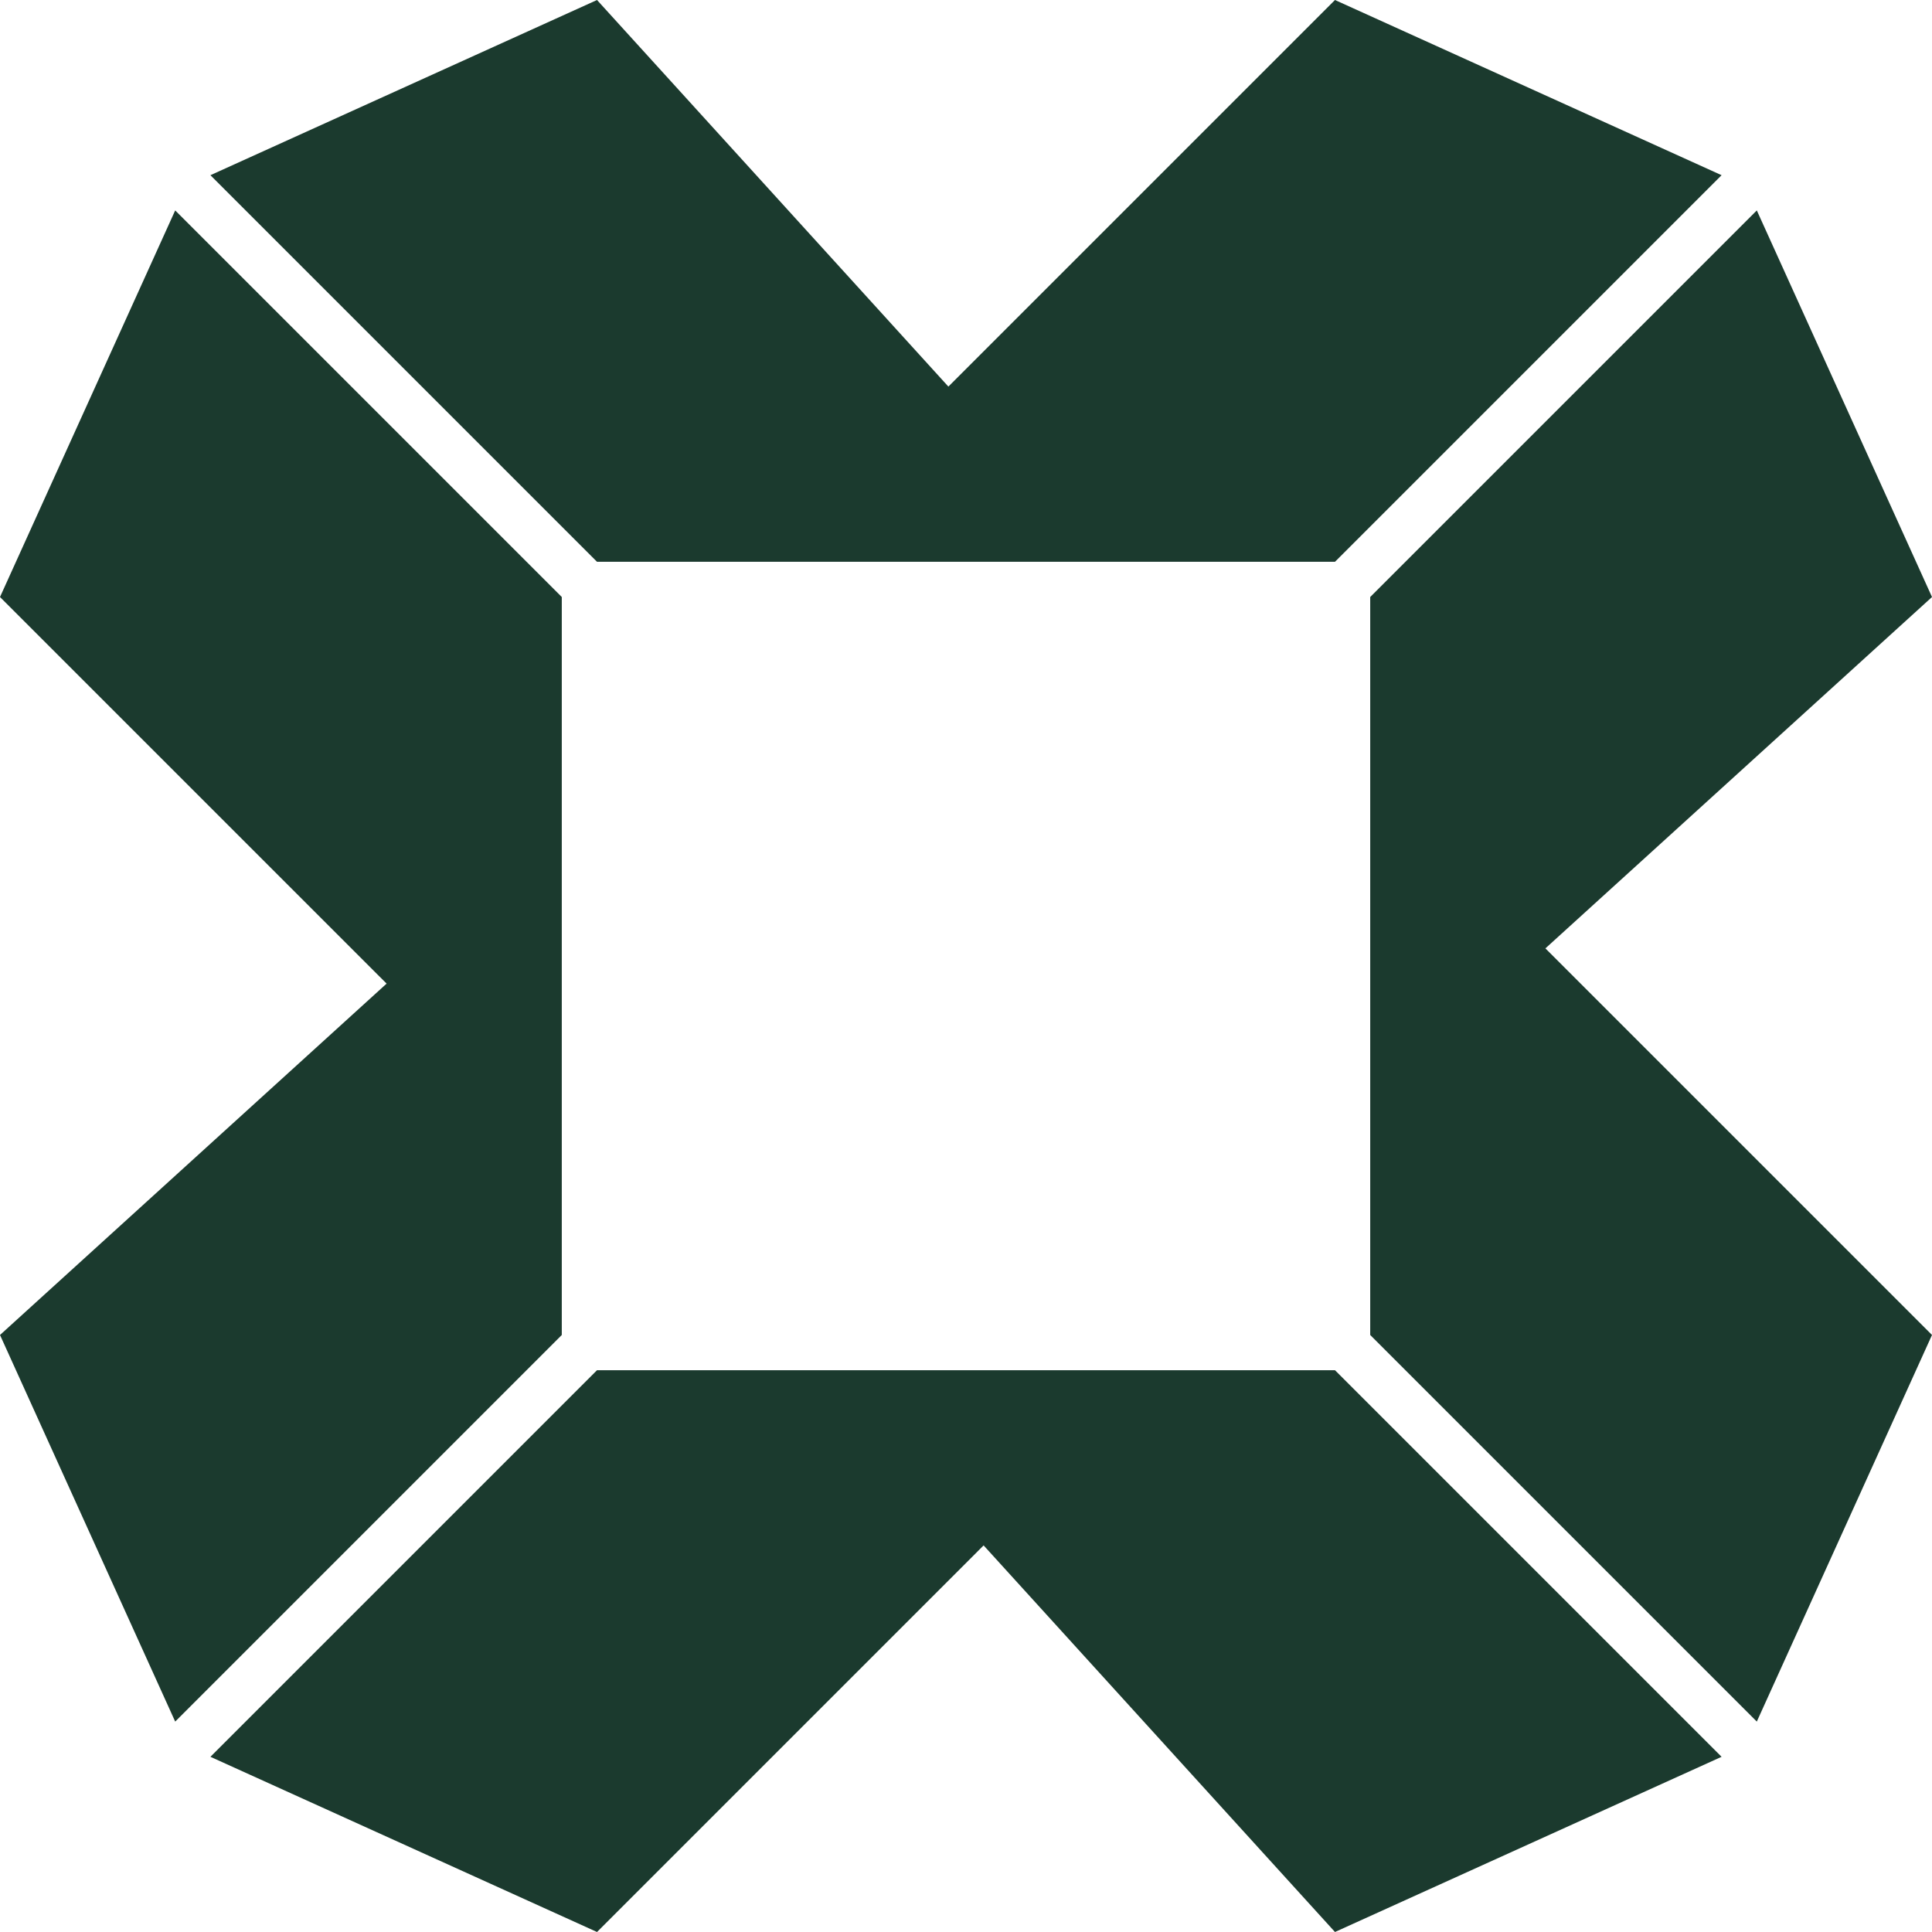 <svg xmlns="http://www.w3.org/2000/svg" version="1.1" xmlns:xlink="http://www.w3.org/1999/xlink" xmlns:svgjs="http://svgjs.com/svgjs" width="400" height="400"><svg width="400" height="400" viewBox="0 0 400 400" fill="none" xmlns="http://www.w3.org/2000/svg">
<path d="M276.393 116.312L356.434 36.272L276.393 0L196.353 80.04L123.607 0L43.566 36.272L123.607 116.312H276.393ZM123.607 283.688L43.566 363.728L123.607 400L203.647 319.959L276.393 400L356.434 363.728L276.393 283.688H123.607ZM116.312 123.607L36.272 43.566L0 123.607L80.041 203.647L0 276.393L36.272 356.434L116.312 276.393V123.607ZM283.688 276.393L363.729 356.434L400 276.393L319.959 196.353L400 123.607L363.729 43.566L283.688 123.607V276.393Z" fill="#1B3A2E"></path>
</svg><style>@media (prefers-color-scheme: light) { :root { filter: none; } }
@media (prefers-color-scheme: dark) { :root { filter: contrast(0.385) brightness(4.5); } }
</style></svg>
